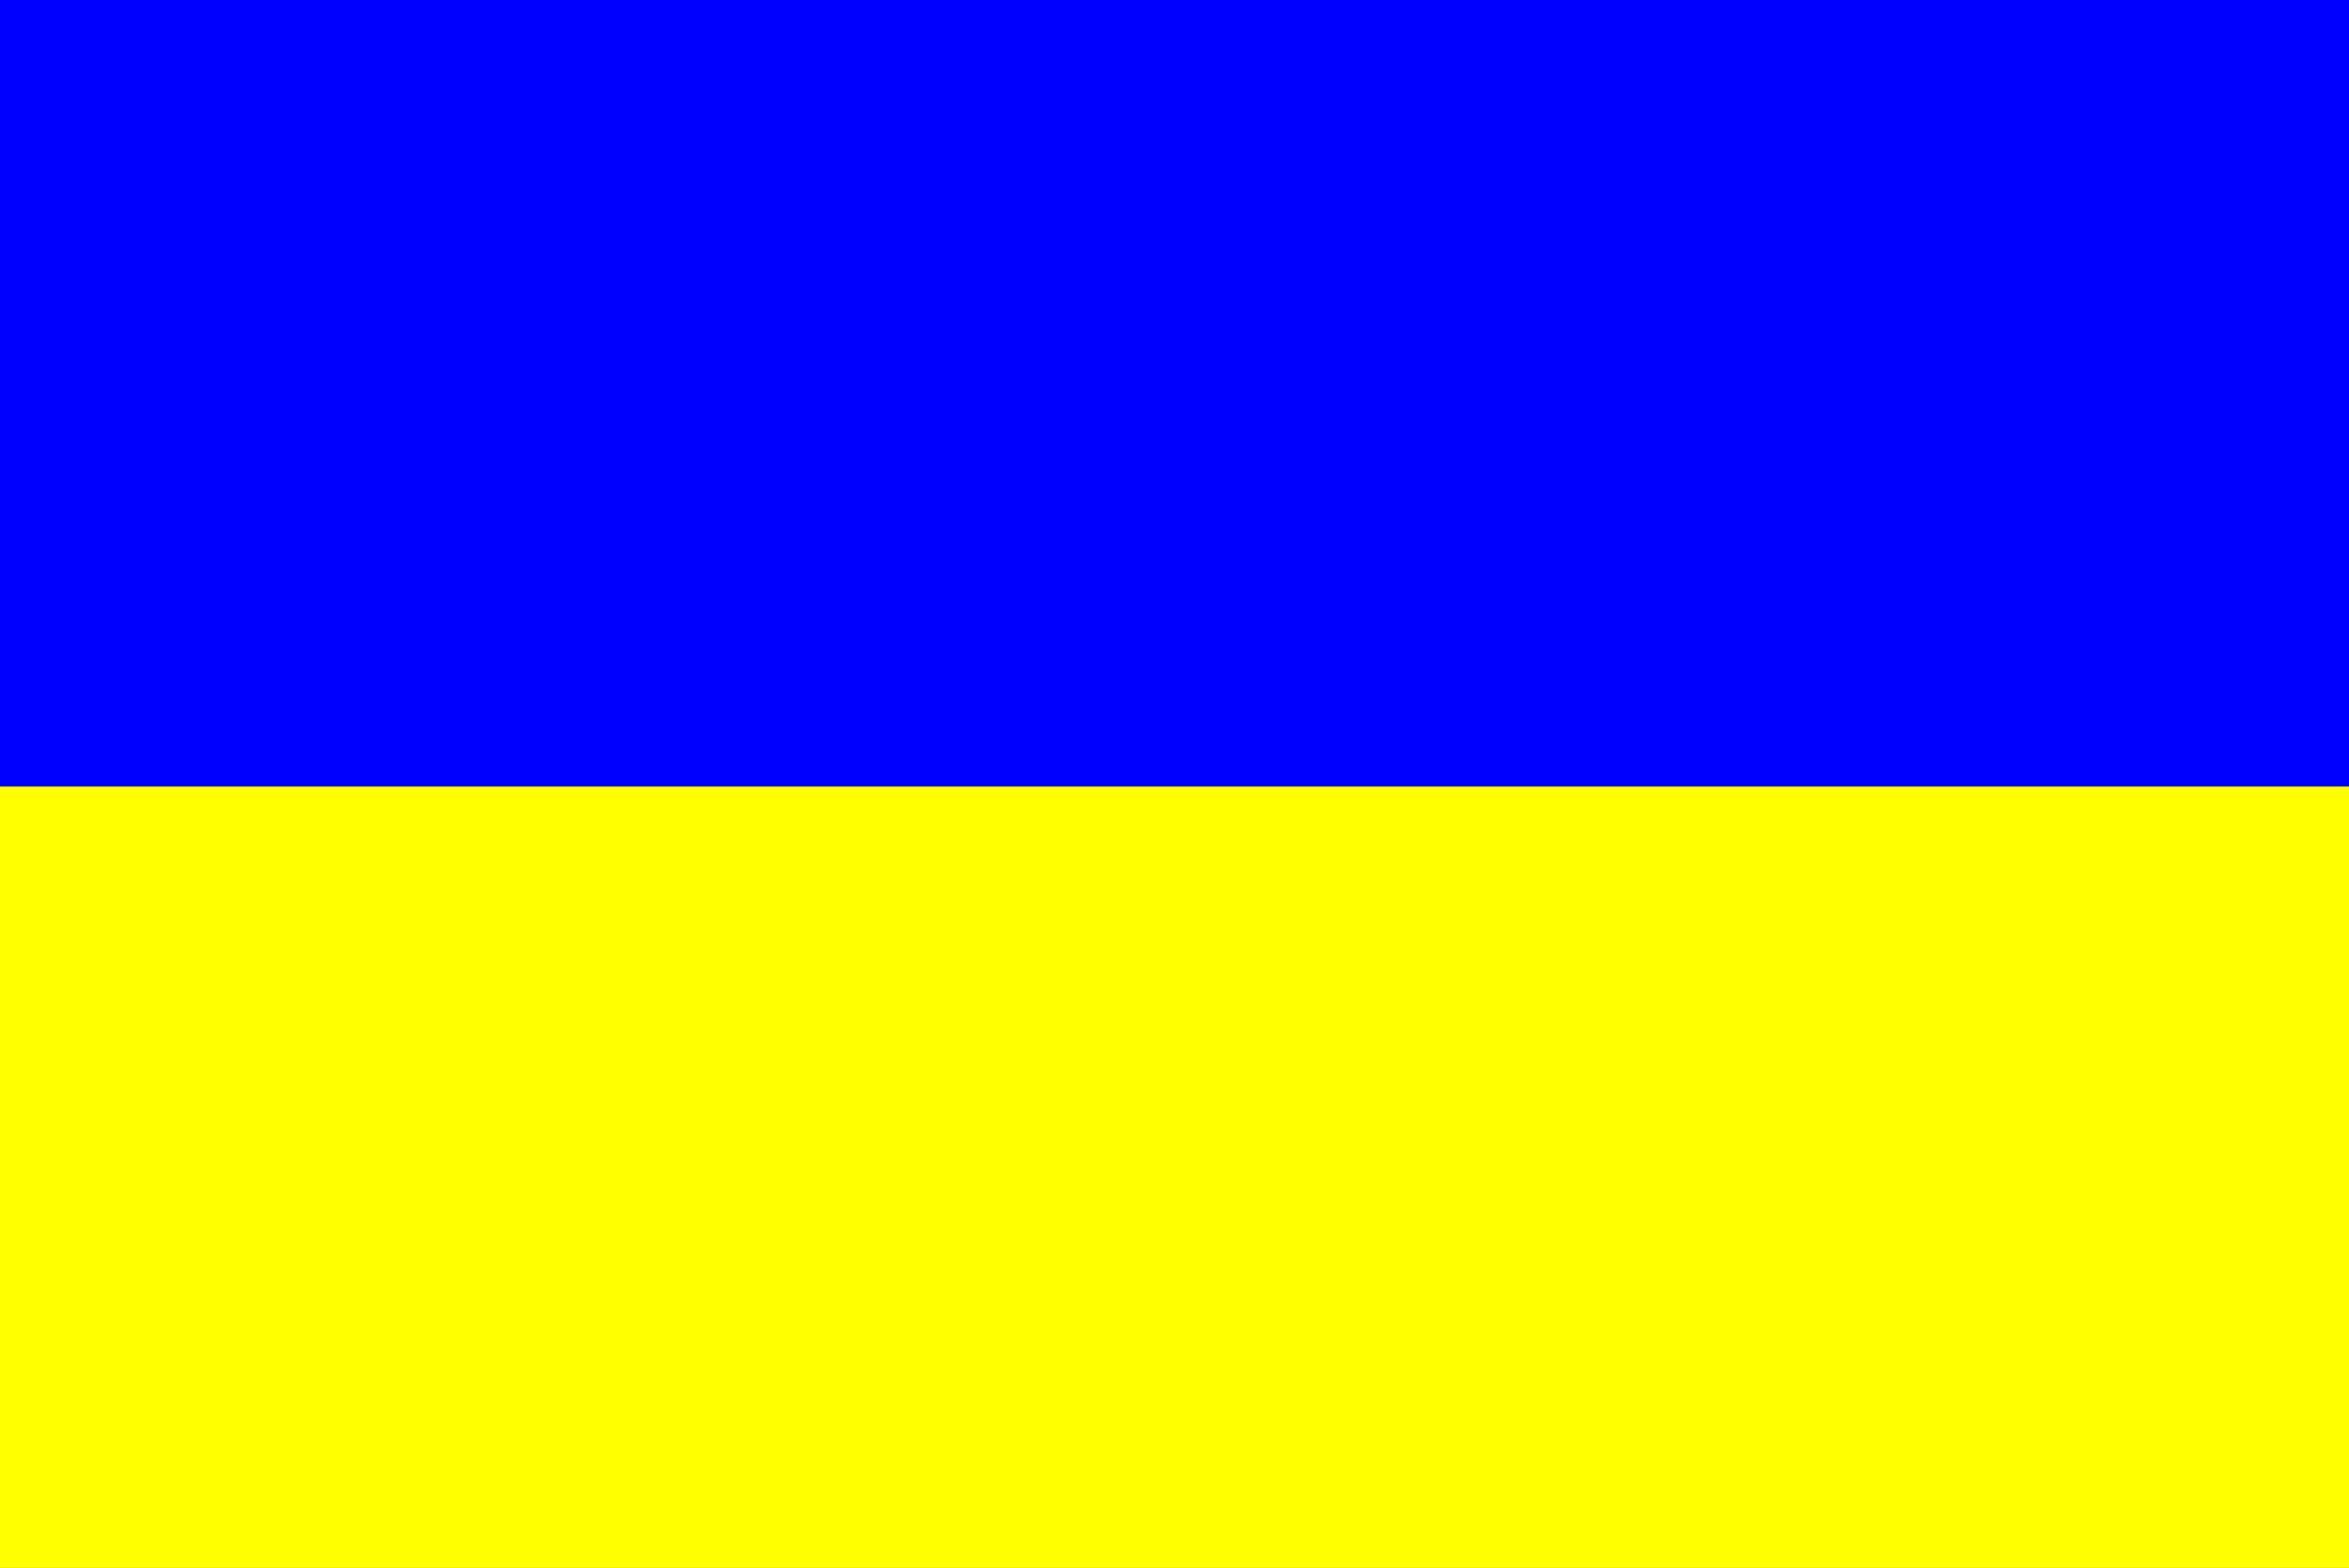 <?xml version="1.0" encoding="UTF-8"?>
<svg xmlns="http://www.w3.org/2000/svg" xmlns:xlink="http://www.w3.org/1999/xlink" width="388pt" height="259pt" viewBox="0 0 388 259" version="1.1">
<rect x="0" y="0" width="388" height="259" fill="#808080" stroke="none"/>
<defs>
<clipPath id="clip0">
  <rect width="388" height="259"/>
</clipPath>
</defs>
<g id="surface0" clip-path="url(#clip0)">
<path style="fill: none; stroke-width: 0.1; stroke-linecap: butt; stroke-linejoin: miter; stroke: rgb(0%,0%,100%); opacity: 1;stroke-miterlimit: 10;" d="M 0 0 L 388 0 L 388 130 C 258.666 130 129.334 130 0 130 L 0 0 Z M 0 0 " transform="matrix(1,0,0,1,0,0)"/>
<path style="stroke: none; fill-rule: nonzero; fill: rgb(0%,0%,100%); opacity: 1;" d="M 0 0 L 388 0 L 388 130 C 258.666 130 129.334 130 0 130 L 0 0 Z M 0 0 "/>
<path style="fill: none; stroke-width: 0.1; stroke-linecap: butt; stroke-linejoin: miter; stroke: rgb(100%,100%,0%); opacity: 1;stroke-miterlimit: 10;" d="M 0 130 C 129.334 130 258.666 130 388 130 L 388 259 L 0 259 L 0 130 Z M 0 130 " transform="matrix(1,0,0,1,0,0)"/>
<path style="stroke: none; fill-rule: nonzero; fill: rgb(100%,100%,0%); opacity: 1;" d="M 0 130 C 129.334 130 258.666 130 388 130 L 388 259 L 0 259 L 0 130 Z M 0 130 "/>
</g>
</svg>
